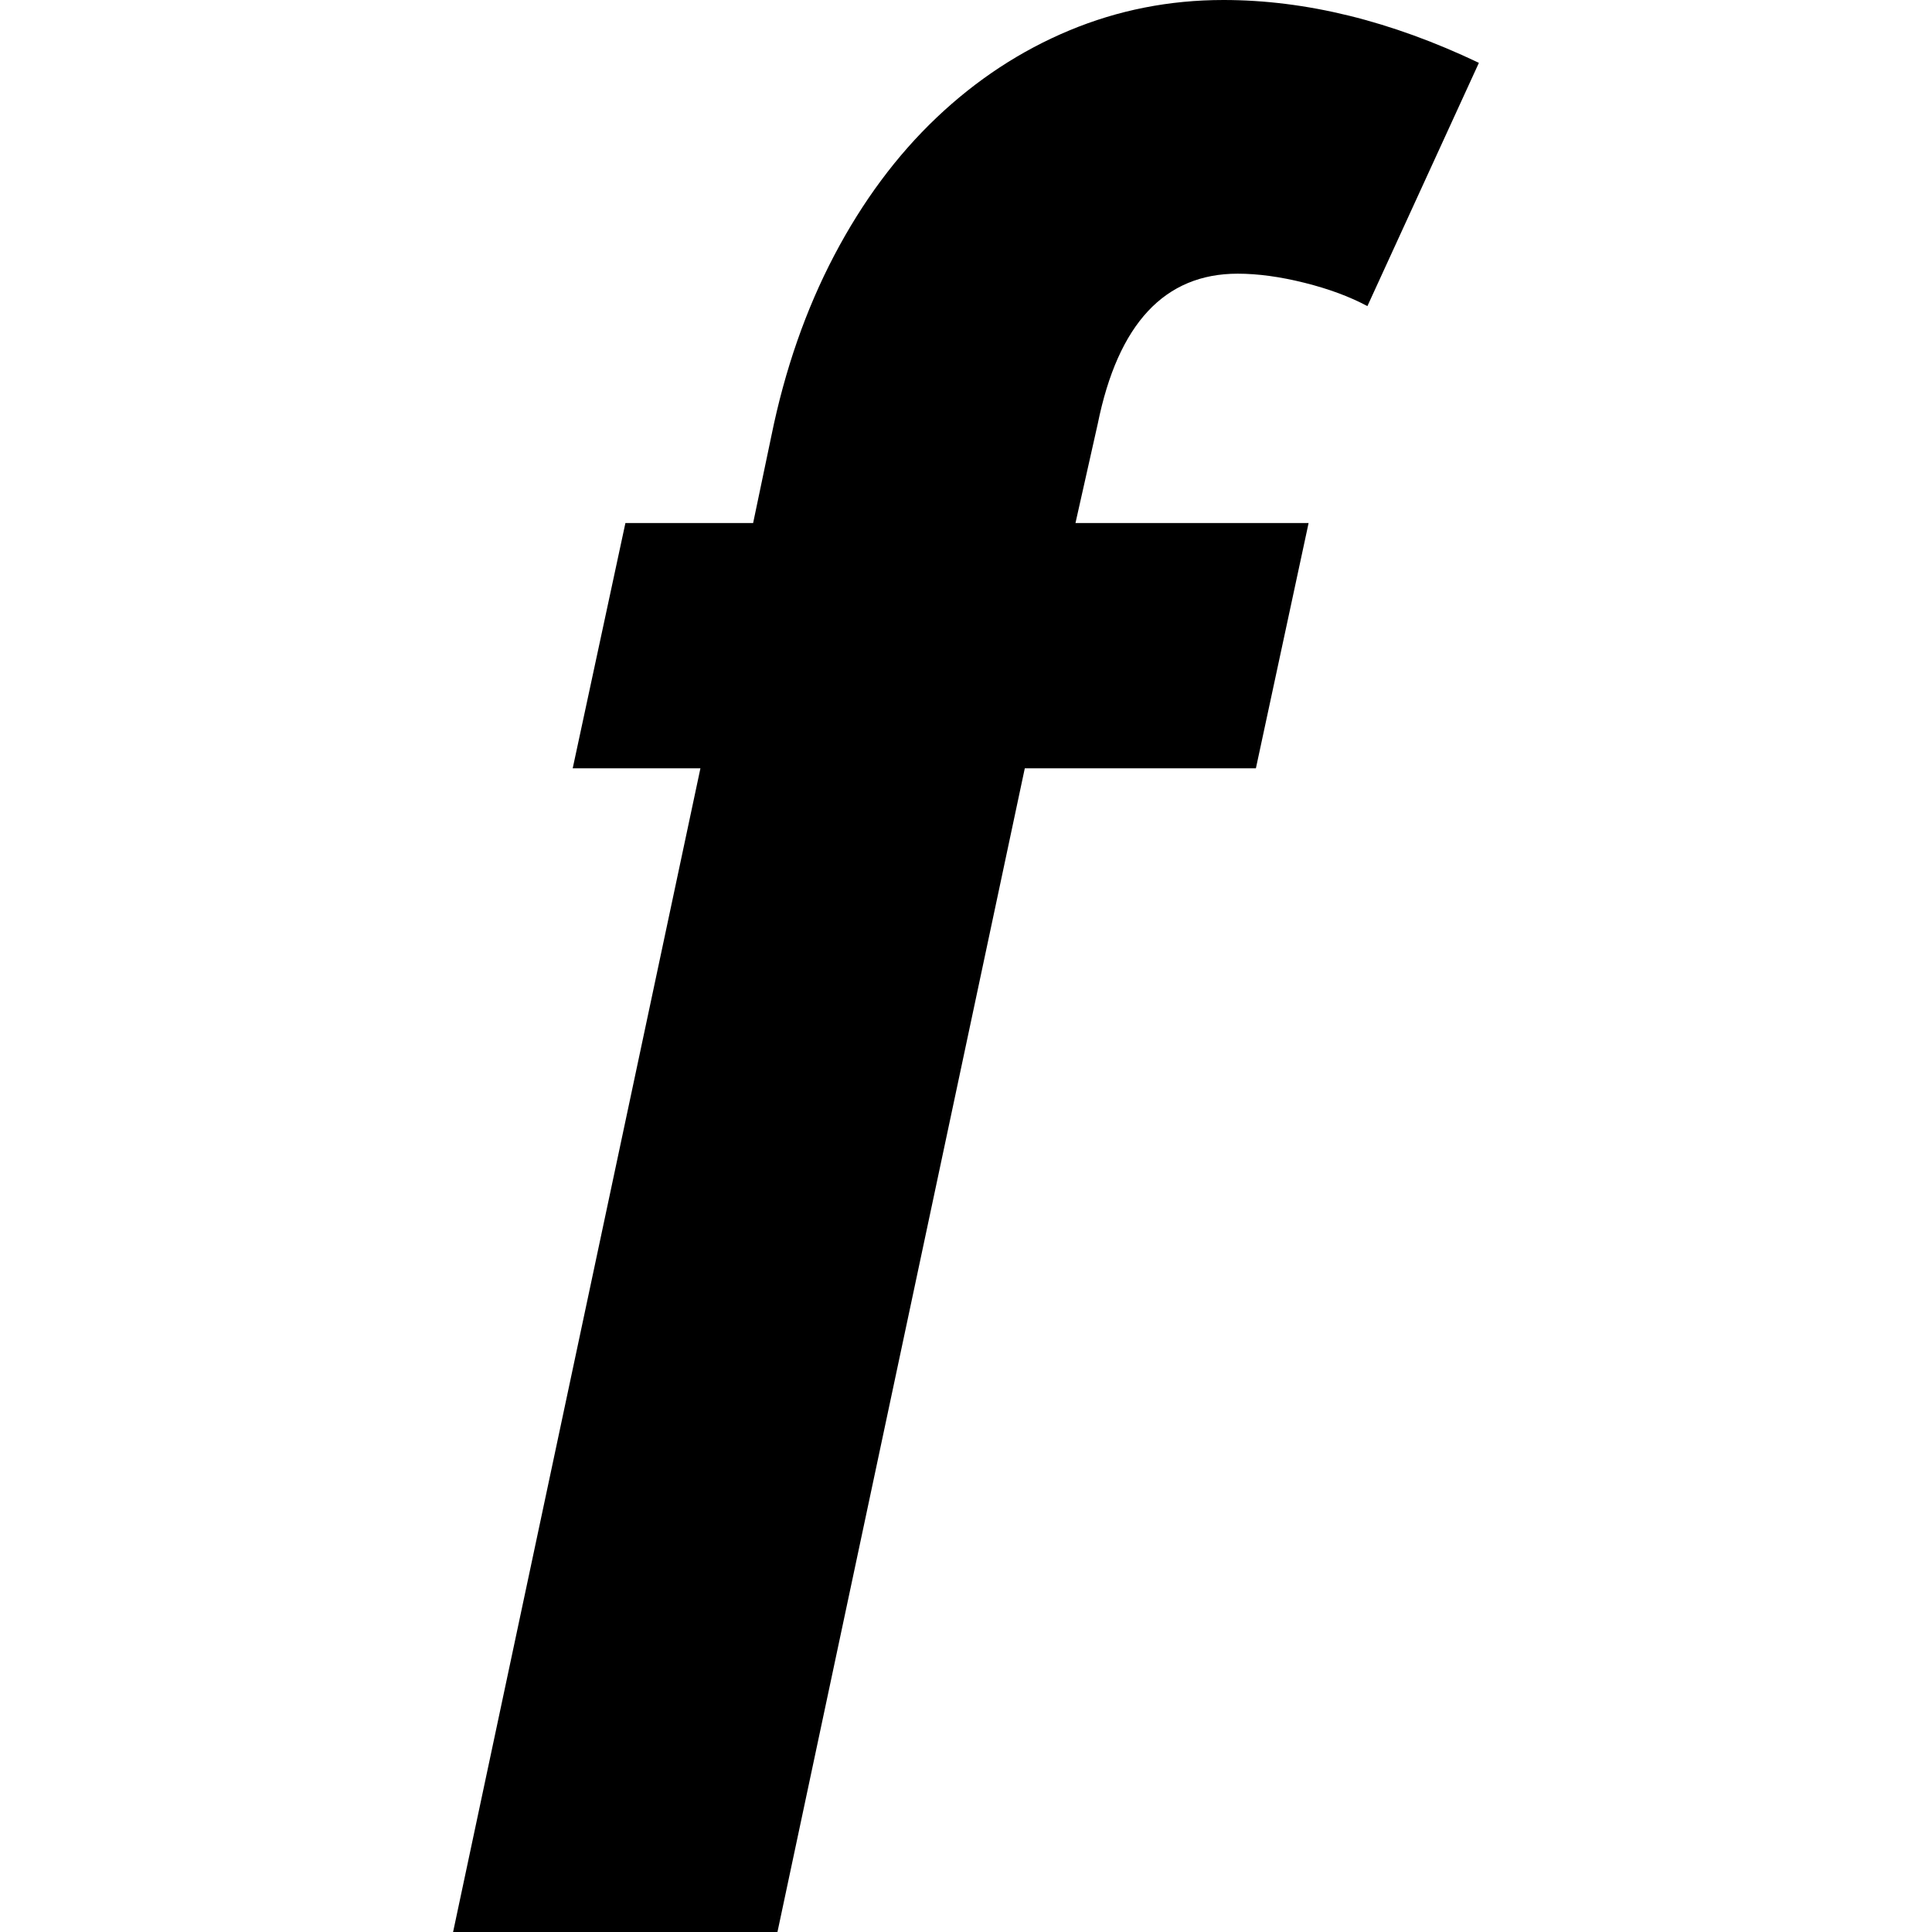 <?xml version="1.0" encoding="iso-8859-1"?>
<!-- Generator: Adobe Illustrator 19.0.0, SVG Export Plug-In . SVG Version: 6.00 Build 0)  -->
<svg version="1.1" id="Capa_1" xmlns="http://www.w3.org/2000/svg" xmlns:xlink="http://www.w3.org/1999/xlink" x="0px" y="0px"
	 viewBox="0 0 195.365 195.365" style="enable-background:new 0 0 195.365 195.365;" xml:space="preserve">
<path id="XMLID_847_" d="M125.152,27.675c2.05,0,4.306,0.308,6.766,0.923c2.46,0.615,4.577,1.403,6.354,2.357l11.275-24.6
	C140.662,2.121,132.052,0,123.718,0c-5.468,0-10.66,1.025-15.58,3.075s-9.399,4.99-13.428,8.815
	c-4.032,3.827-7.482,8.475-10.353,13.939c-2.87,5.468-4.99,11.551-6.354,18.245l-1.846,8.815H63.242l-5.33,24.805h12.915
	l-25.01,117.67h32.8l25.011-117.67h23.369l5.33-24.805h-23.574l2.255-10.046C113.058,32.733,117.772,27.675,125.152,27.675z"/>
<g>
</g>
<g>
</g>
<g>
</g>
<g>
</g>
<g>
</g>
<g>
</g>
<g>
</g>
<g>
</g>
<g>
</g>
<g>
</g>
<g>
</g>
<g>
</g>
<g>
</g>
<g>
</g>
<g>
</g>
</svg>
